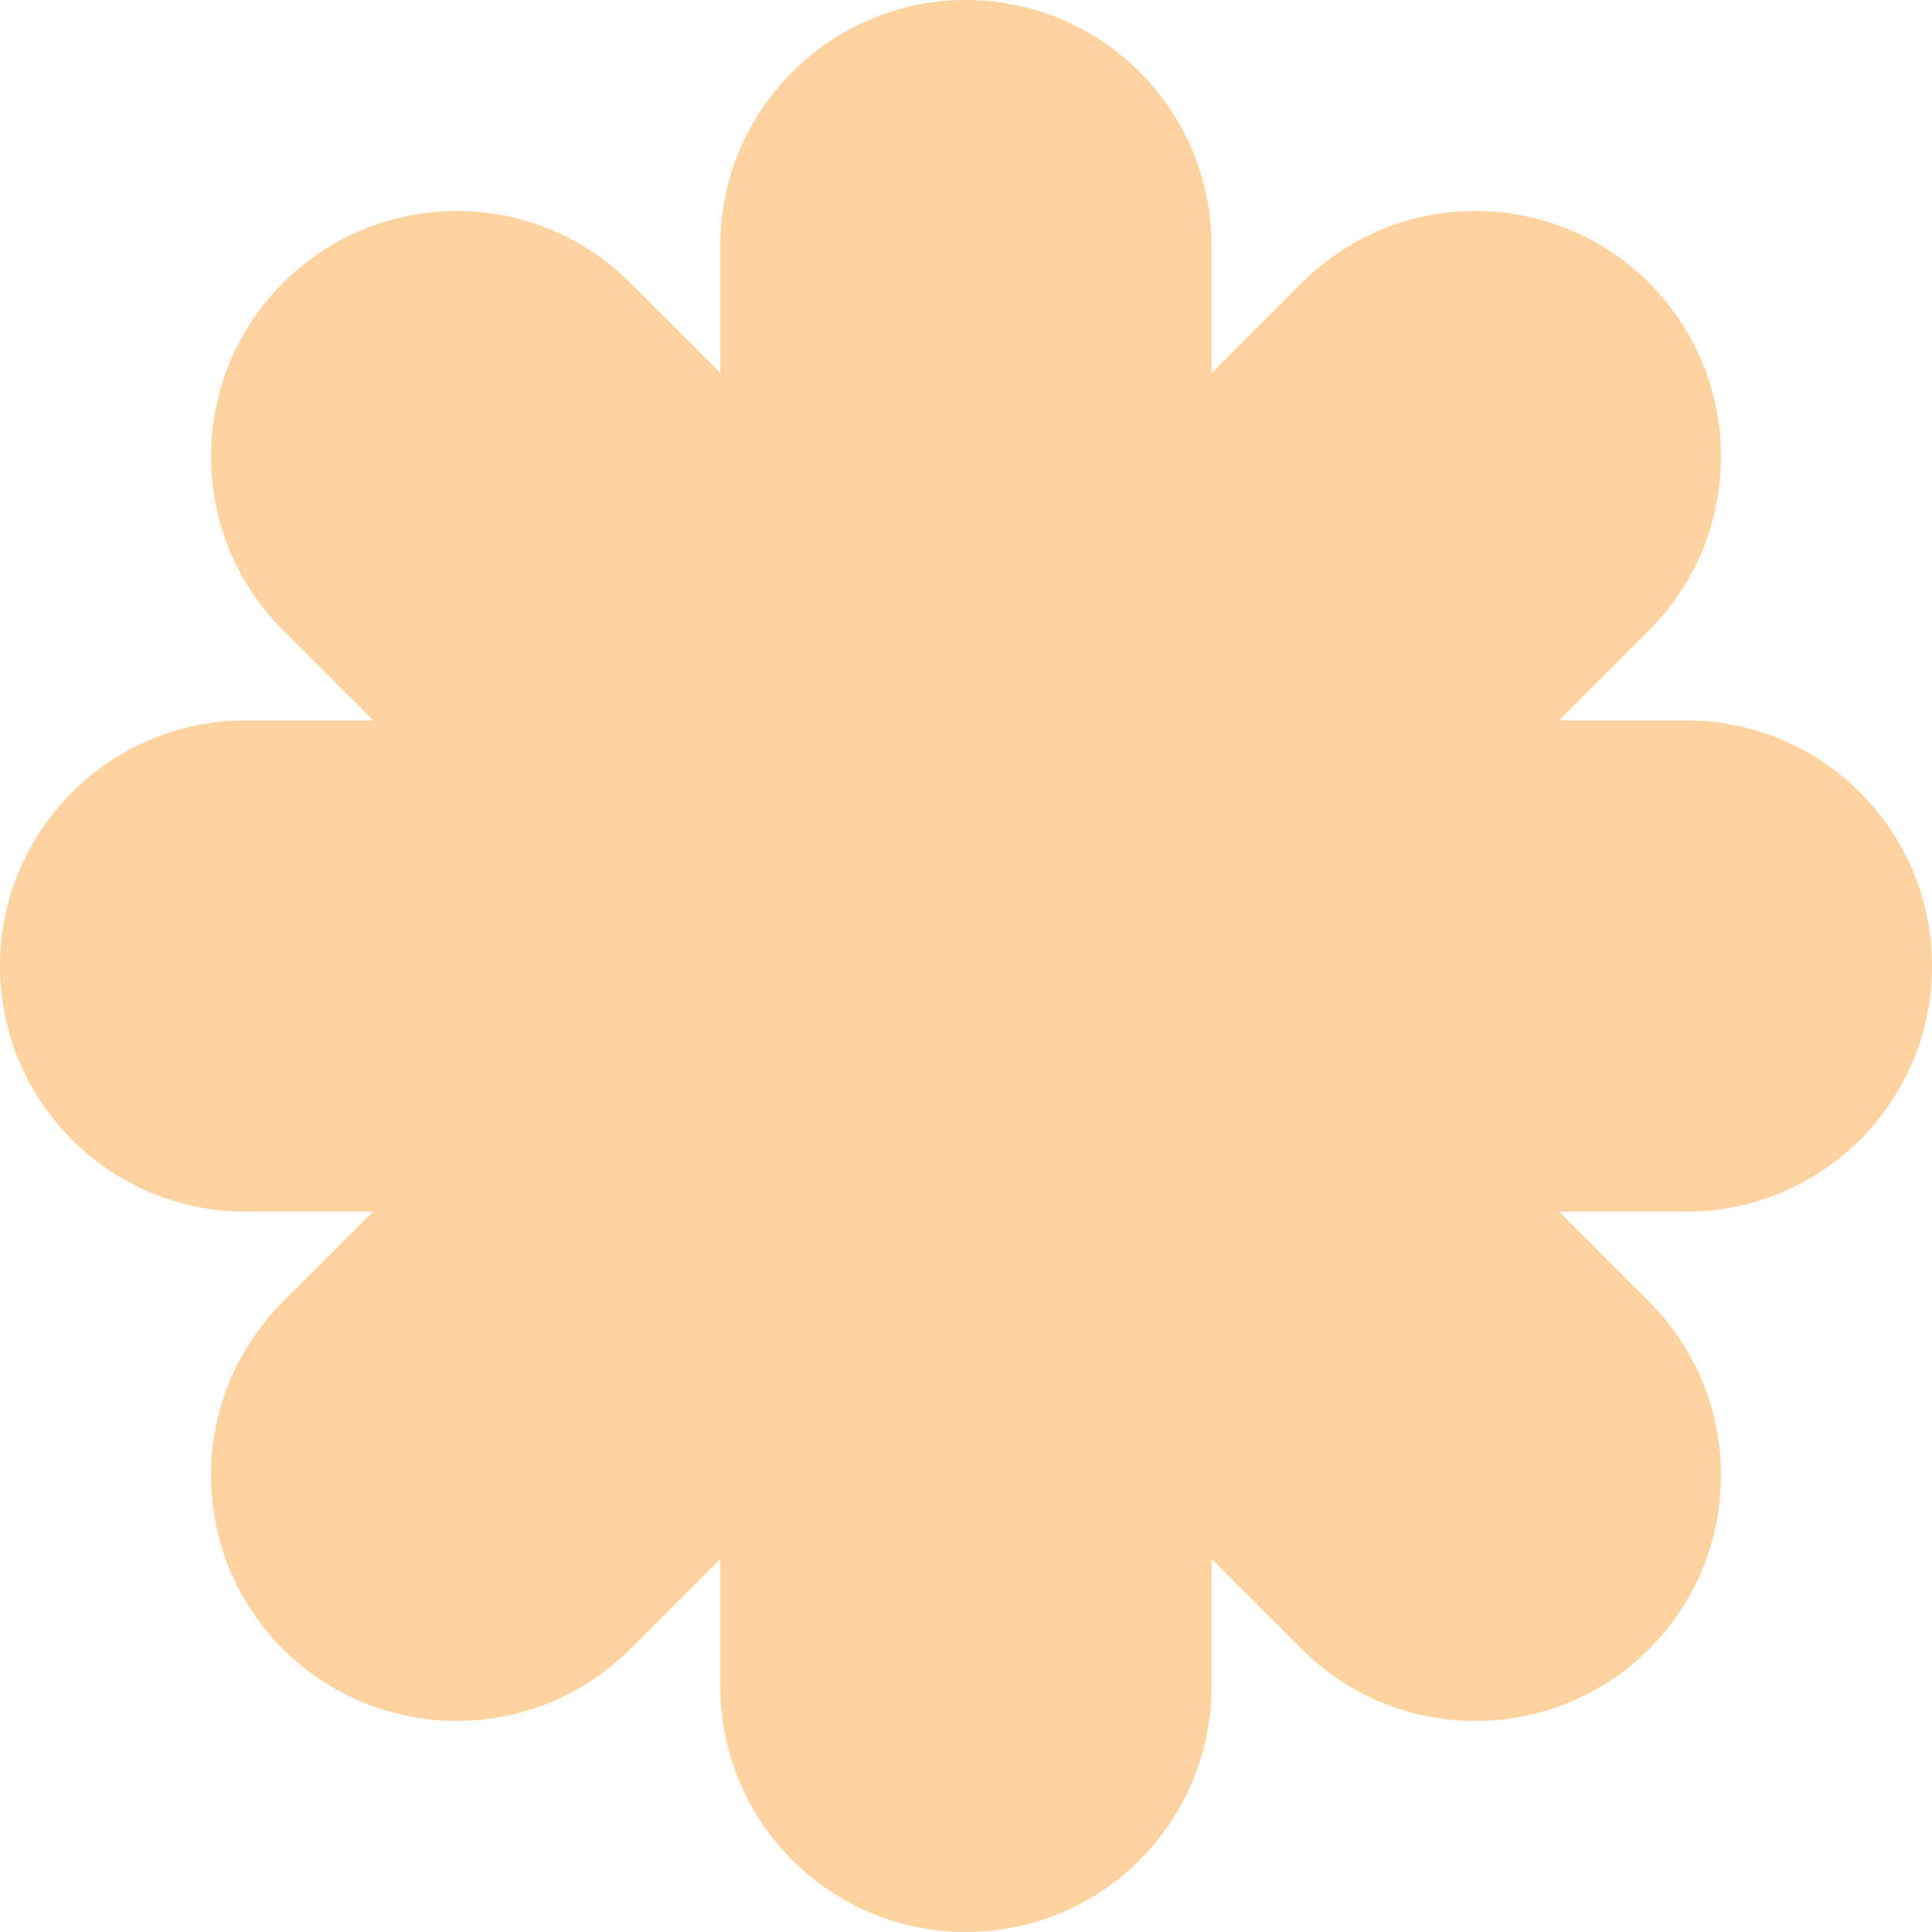 <?xml version="1.0" encoding="UTF-8"?> <svg xmlns="http://www.w3.org/2000/svg" width="30" height="30" viewBox="0 0 30 30" fill="none"><path fill-rule="evenodd" clip-rule="evenodd" d="M14.999 0C17.105 0 18.813 1.707 18.813 3.814V26.186C18.813 28.293 17.105 30 14.999 30C12.893 30 11.185 28.293 11.185 26.186V3.814C11.185 1.707 12.893 0 14.999 0Z" fill="#FFD3A0"></path><path fill-rule="evenodd" clip-rule="evenodd" d="M4.54763e-08 15.001C7.05921e-08 12.895 1.707 11.187 3.814 11.187L26.186 11.187C28.293 11.187 30 12.895 30 15.001C30 17.107 28.293 18.814 26.186 18.814L3.814 18.814C1.707 18.814 2.03604e-08 17.107 4.54763e-08 15.001Z" fill="#FFD3A0"></path><path fill-rule="evenodd" clip-rule="evenodd" d="M4.394 4.393C5.883 2.904 8.298 2.904 9.787 4.393L25.607 20.213C27.096 21.703 27.096 24.117 25.607 25.607C24.118 27.096 21.703 27.096 20.214 25.607L4.394 9.786C2.905 8.297 2.905 5.883 4.394 4.393Z" fill="#FFD3A0"></path><path fill-rule="evenodd" clip-rule="evenodd" d="M4.393 25.606C2.904 24.117 2.904 21.702 4.393 20.213L20.213 4.393C21.703 2.904 24.117 2.904 25.607 4.393C27.096 5.882 27.096 8.297 25.607 9.786L9.786 25.606C8.297 27.095 5.883 27.095 4.393 25.606Z" fill="#FFD3A0"></path></svg> 